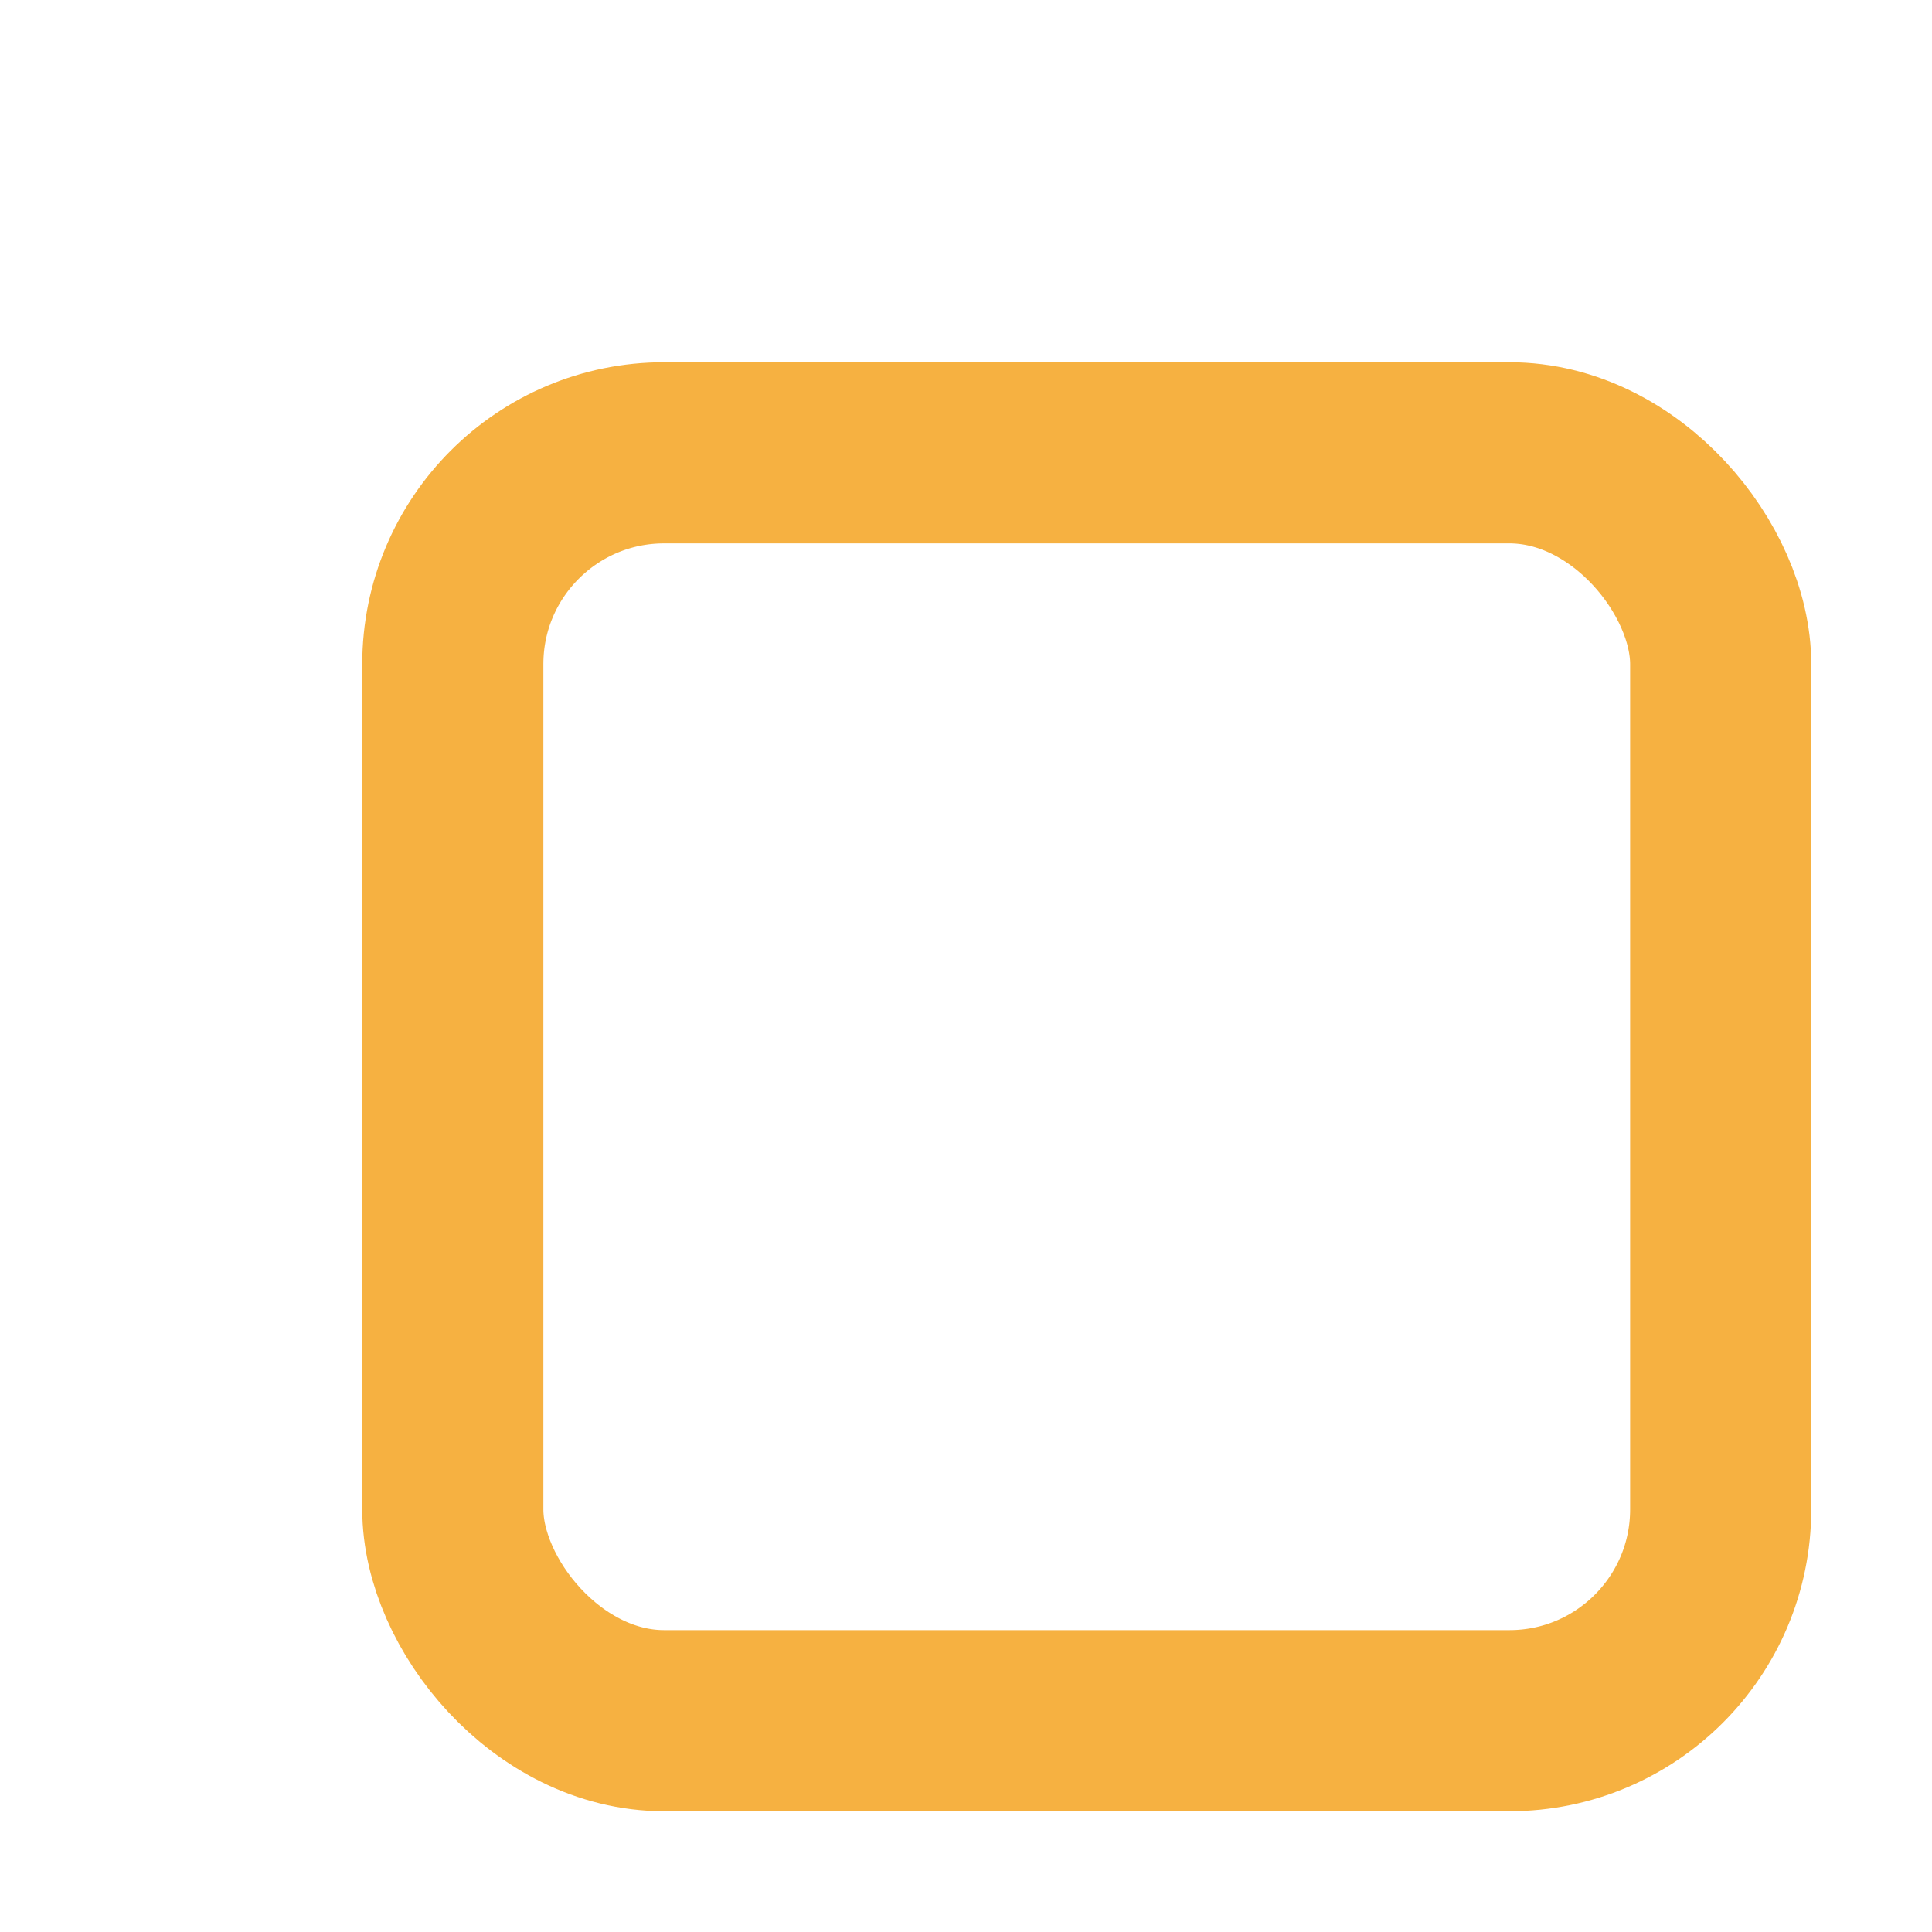 <svg width="32" height="32" viewBox="0 0 32 32" fill="none" xmlns="http://www.w3.org/2000/svg">
<g filter="url(#filter0_d_308_103)">
<rect x="4" y="4" width="24" height="24" rx="5" fill="white"/>
<rect x="5.5" y="5.5" width="21" height="21" rx="3.5" stroke="#F6B141" stroke-width="3"/>
</g>
<defs>
<filter id="filter0_d_308_103" x="4" y="4" width="26" height="26" filterUnits="userSpaceOnUse" color-interpolation-filters="sRGB">
<feFlood flood-opacity="0" result="BackgroundImageFix"/>
<feColorMatrix in="SourceAlpha" type="matrix" values="0 0 0 0 0 0 0 0 0 0 0 0 0 0 0 0 0 0 127 0" result="hardAlpha"/>
<feOffset dx="2" dy="2"/>
<feComposite in2="hardAlpha" operator="out"/>
<feColorMatrix type="matrix" values="0 0 0 0 0.965 0 0 0 0 0.694 0 0 0 0 0.255 0 0 0 0.5 0"/>
<feBlend mode="normal" in2="BackgroundImageFix" result="effect1_dropShadow_308_103"/>
<feBlend mode="normal" in="SourceGraphic" in2="effect1_dropShadow_308_103" result="shape"/>
</filter>
</defs>
</svg>
